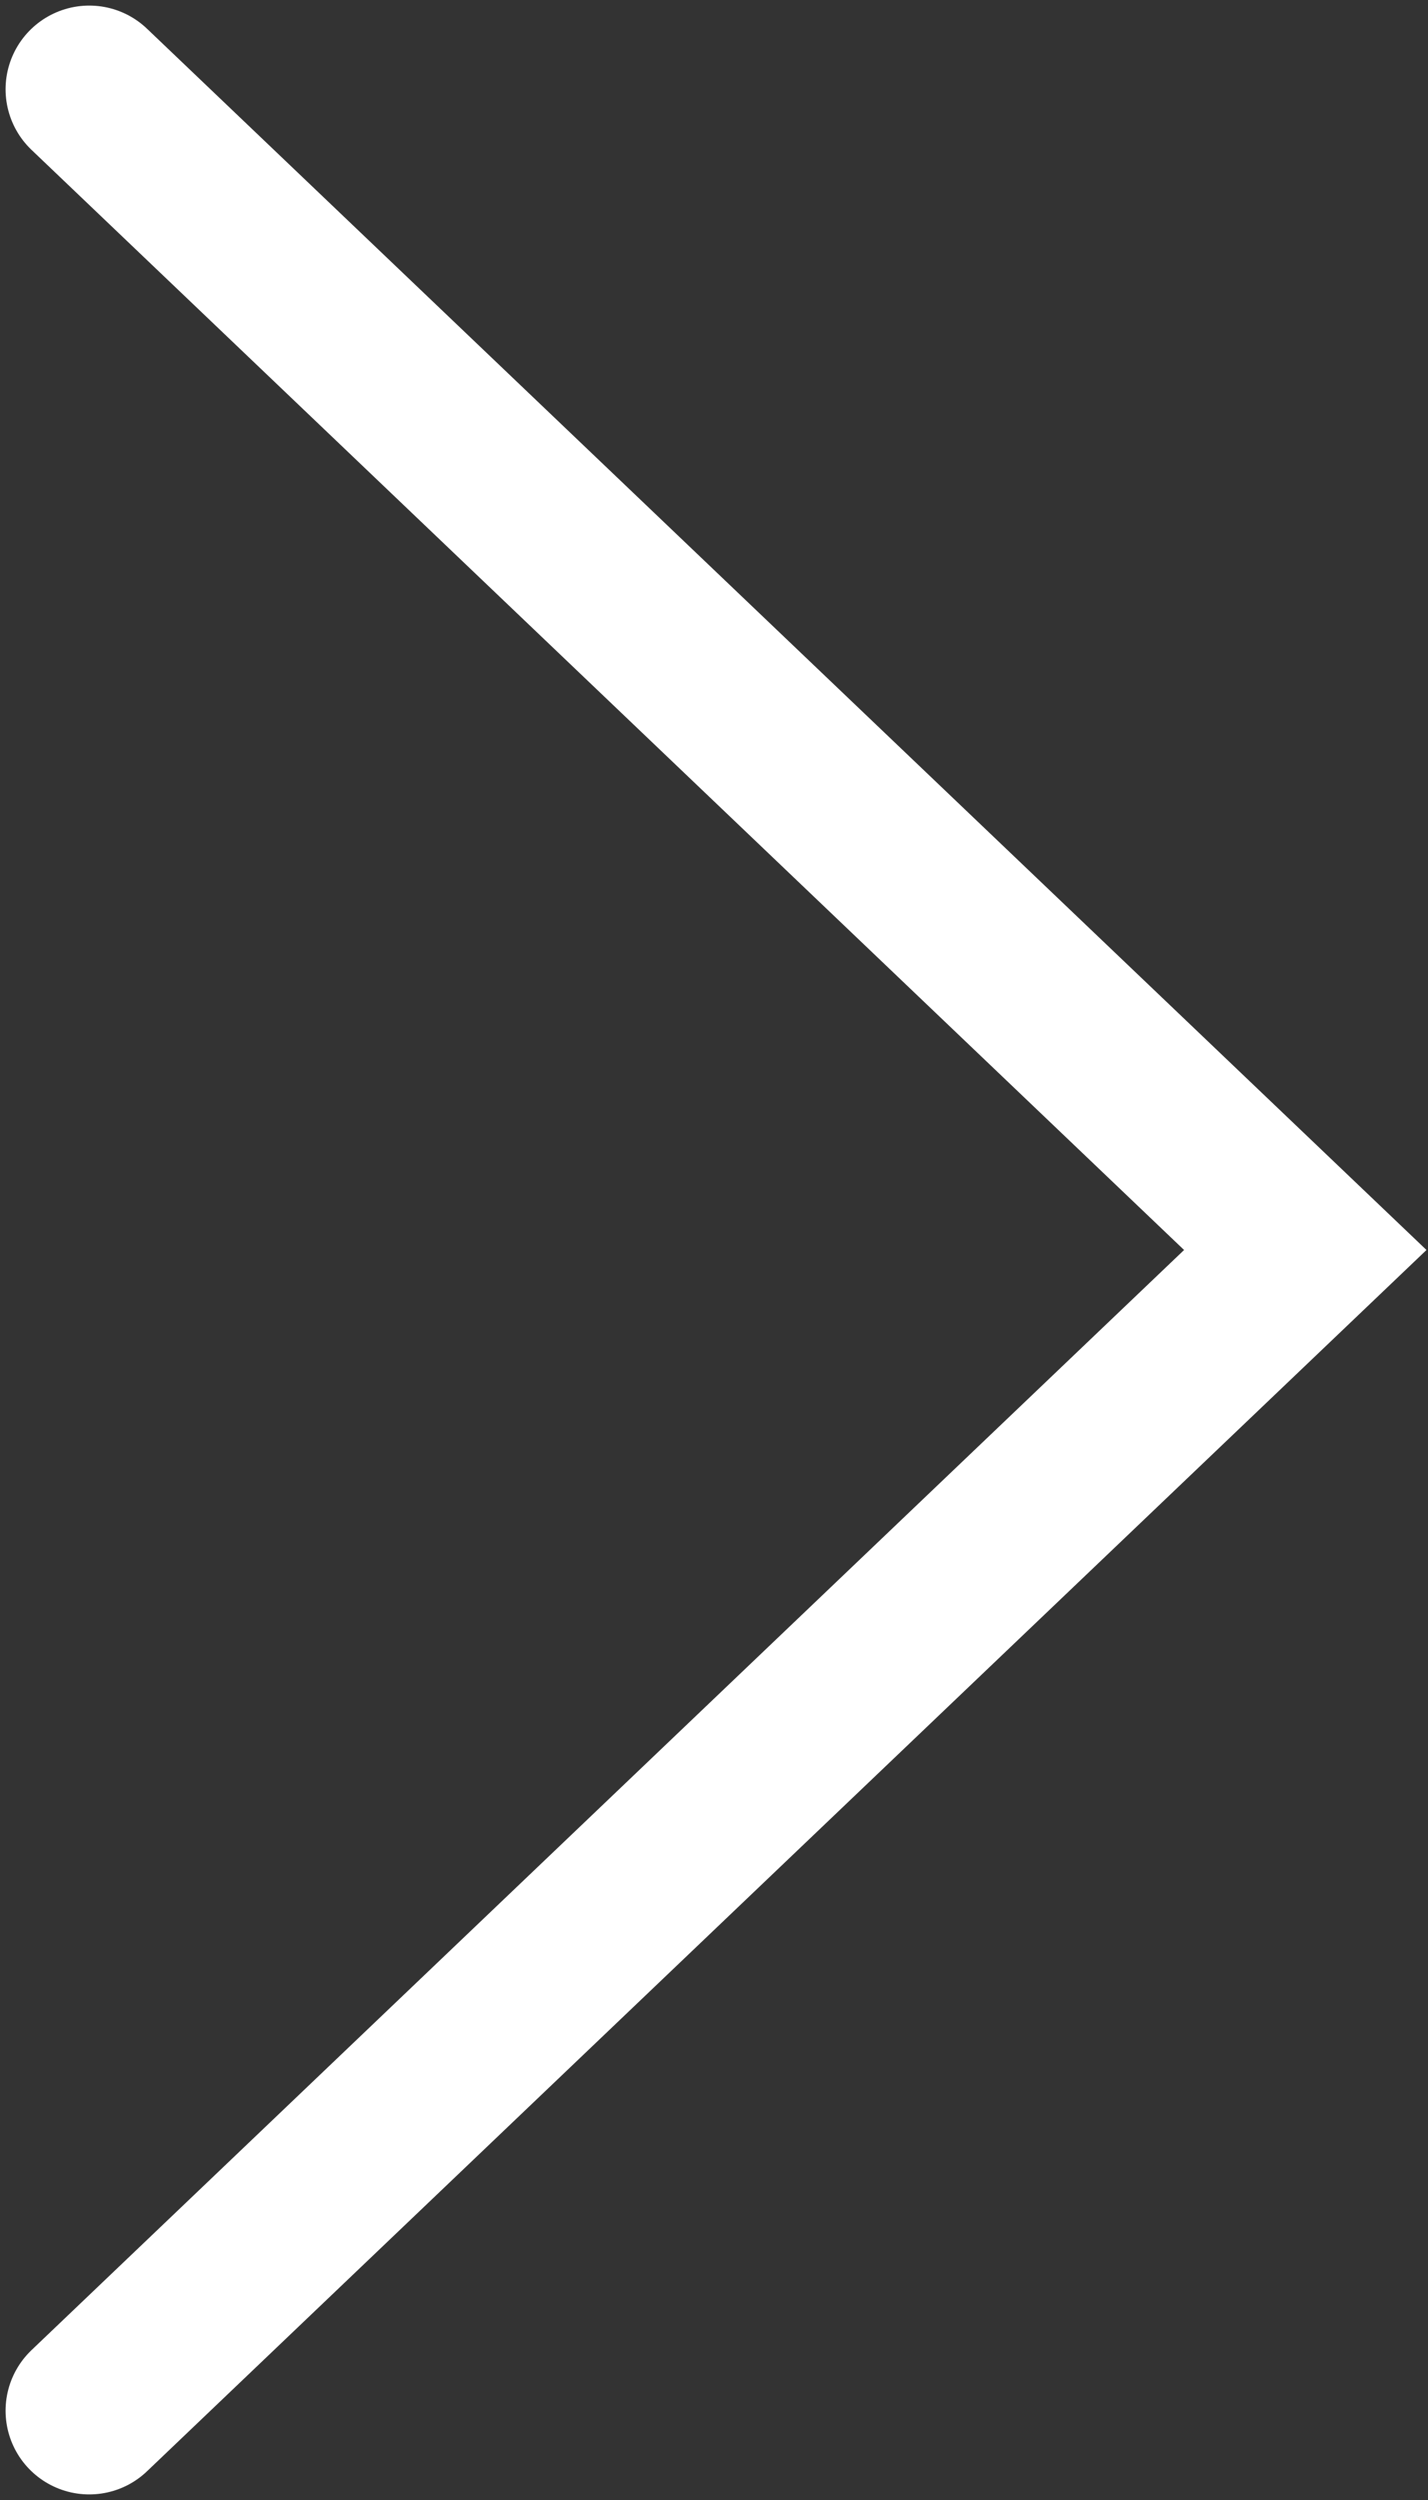 <?xml version="1.0" encoding="UTF-8"?> <svg xmlns="http://www.w3.org/2000/svg" width="128" height="224" viewBox="0 0 128 224" fill="none"><rect x="0" y="0" width="128" height="224" fill="#333333" stroke="none"/><path d="M8 216L117 112L8 8" stroke="white" stroke-width="15" stroke-linecap="round"></path></svg> 